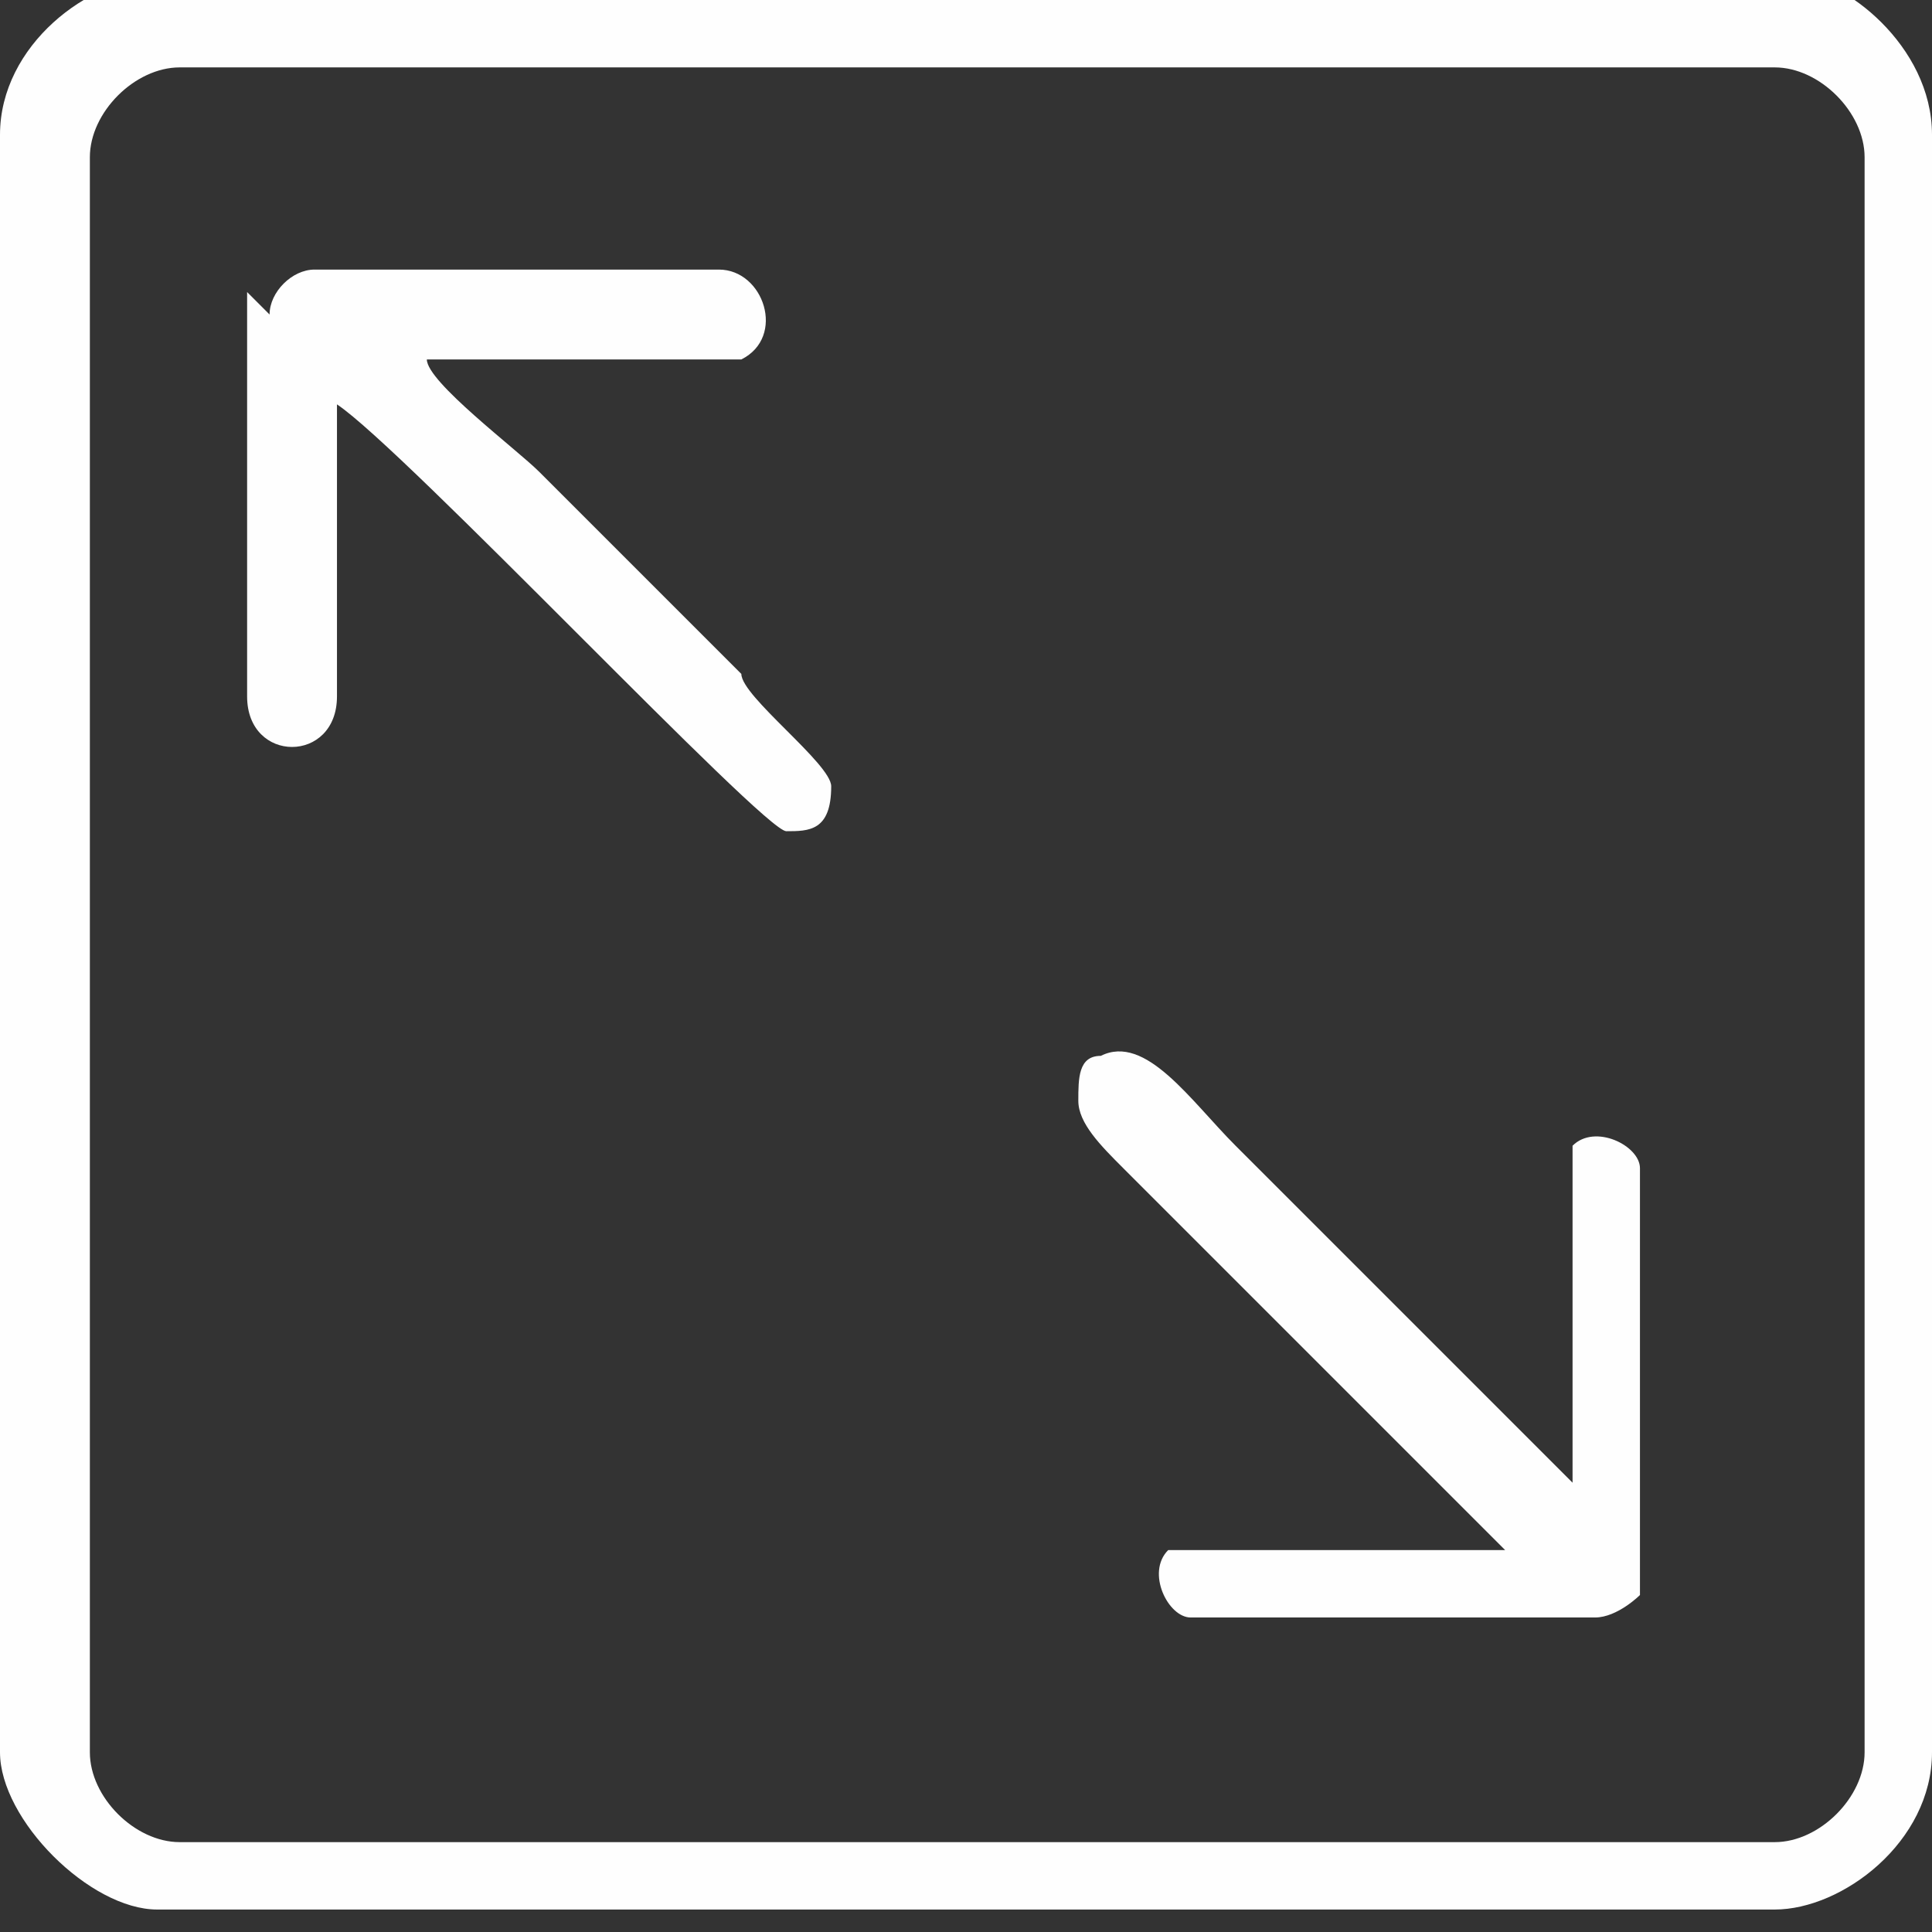 <?xml version="1.0" encoding="UTF-8"?> <svg xmlns="http://www.w3.org/2000/svg" xmlns:xlink="http://www.w3.org/1999/xlink" xmlns:xodm="http://www.corel.com/coreldraw/odm/2003" xml:space="preserve" width="411px" height="411px" version="1.1" style="shape-rendering:geometricPrecision; text-rendering:geometricPrecision; image-rendering:optimizeQuality; fill-rule:evenodd; clip-rule:evenodd" viewBox="0 0 86 86"><rect x="0" y="0" width="86" height="86" fill="#333333" stroke="none"/> <defs> <style type="text/css"> .fil0 {fill:#FEFEFE} </style> </defs> <g id="Слой_x0020_1">  <g id="_2306667843856"> <path class="fil0" d="M4 78l0 -71c0,-2 2,-4 4,-4l71 0c2,0 4,2 4,4l0 71c0,2 -2,4 -4,4l-71 0c-2,0 -4,-2 -4,-4zm-4 -72l0 72c0,3 4,7 7,7l72 0c3,0 7,-3 7,-7l0 -72c0,-4 -4,-7 -6,-7l-73 0c-3,0 -7,3 -7,7z"></path> <path class="fil0" d="M11 13l0 18c0,3 4,3 4,0l0 -13c3,2 19,19 20,19 1,0 2,0 2,-2 0,-1 -4,-4 -4,-5l-8 -8c-1,-1 -1,-1 -1,-1 -1,-1 -5,-4 -5,-5 1,0 14,0 14,0 2,-1 1,-4 -1,-4l-18 0c-1,0 -2,1 -2,2z"></path> <path class="fil0" d="M48 49c0,1 1,2 2,3 2,2 17,17 17,17l-13 0c-1,0 -1,0 -2,0 -1,1 0,3 1,3l18 0c1,0 2,-1 2,-1l0 -19c0,-1 -2,-2 -3,-1 0,0 0,1 0,2l0 13c-1,-1 -13,-13 -15,-15 -2,-2 -4,-5 -6,-4 -1,0 -1,1 -1,2z"></path> </g> </g> </svg> 